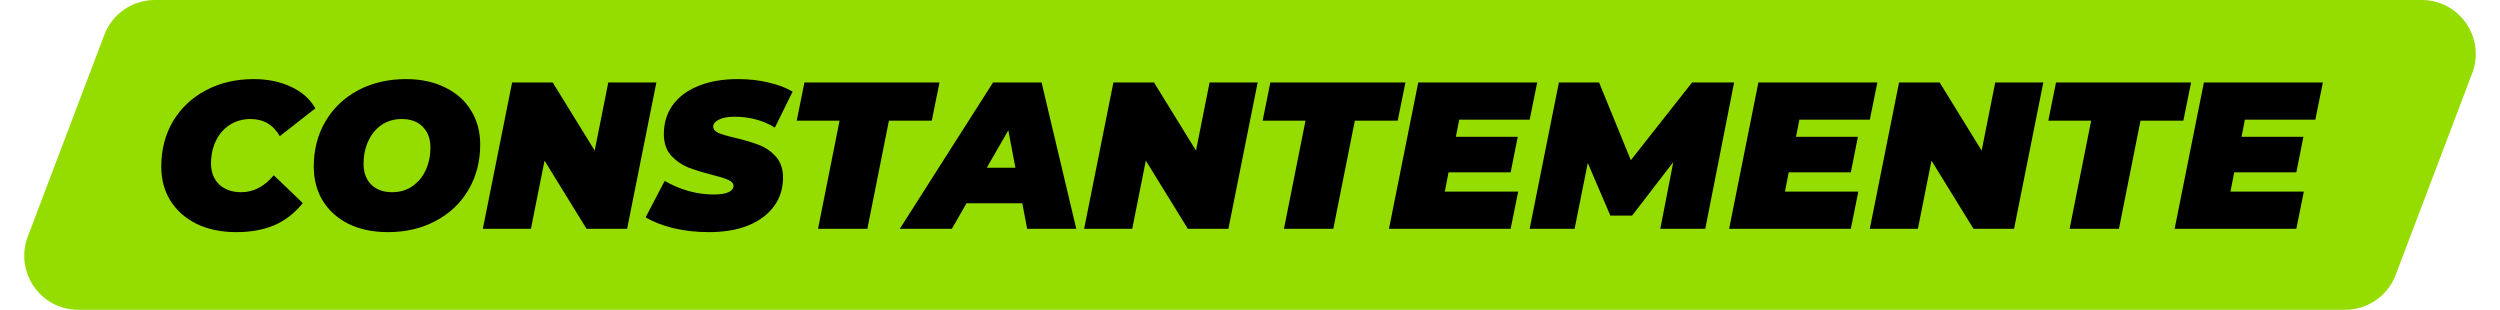 <?xml version="1.0" encoding="UTF-8"?> <svg xmlns="http://www.w3.org/2000/svg" width="694" height="86" viewBox="0 0 694 86" fill="none"><path d="M28.961 9.678C31.171 3.852 36.754 0 42.985 0H672.265C682.763 0 690.013 10.507 686.289 20.322L665.039 76.322C662.829 82.147 657.246 86 651.015 86H21.735C11.238 86 3.987 75.493 7.711 65.678L28.961 9.678Z" fill="#95DC00"></path><path d="M65.602 64.439C61.462 64.439 57.806 63.685 54.633 62.176C51.499 60.628 49.061 58.481 47.32 55.733C45.617 52.986 44.766 49.833 44.766 46.273C44.766 41.553 45.849 37.355 48.016 33.679C50.222 30.003 53.259 27.14 57.128 25.089C61.036 23 65.467 21.955 70.419 21.955C74.327 21.955 77.79 22.671 80.808 24.102C83.826 25.495 86.07 27.488 87.541 30.08L77.674 37.8C75.856 34.627 73.147 33.04 69.549 33.04C67.421 33.04 65.525 33.563 63.861 34.607C62.197 35.652 60.901 37.122 59.972 39.018C59.044 40.876 58.579 43.004 58.579 45.403C58.579 47.801 59.334 49.736 60.843 51.206C62.391 52.638 64.422 53.354 66.937 53.354C70.381 53.354 73.399 51.787 75.991 48.653L84.058 56.372C81.698 59.274 79.009 61.344 75.991 62.582C73.012 63.82 69.549 64.439 65.602 64.439ZM107.709 64.439C103.569 64.439 99.932 63.685 96.798 62.176C93.702 60.628 91.303 58.481 89.601 55.733C87.937 52.986 87.105 49.833 87.105 46.273C87.105 41.553 88.189 37.355 90.355 33.679C92.561 29.964 95.598 27.082 99.467 25.031C103.375 22.98 107.786 21.955 112.7 21.955C116.84 21.955 120.458 22.729 123.554 24.276C126.688 25.785 129.087 27.913 130.75 30.661C132.453 33.408 133.304 36.561 133.304 40.121C133.304 44.842 132.201 49.059 129.996 52.773C127.829 56.449 124.792 59.313 120.884 61.363C117.014 63.414 112.623 64.439 107.709 64.439ZM108.87 53.354C111.036 53.354 112.913 52.793 114.499 51.671C116.125 50.549 117.363 49.04 118.214 47.144C119.065 45.248 119.491 43.178 119.491 40.934C119.491 38.535 118.775 36.619 117.343 35.188C115.95 33.756 114.016 33.04 111.539 33.04C109.373 33.04 107.477 33.601 105.852 34.723C104.265 35.846 103.046 37.355 102.195 39.251C101.344 41.146 100.918 43.217 100.918 45.461C100.918 47.86 101.615 49.775 103.008 51.206C104.439 52.638 106.393 53.354 108.87 53.354ZM182.211 22.884L174.086 63.511H162.826L151.16 44.59L147.388 63.511H134.039L142.164 22.884H153.424L165.089 41.804L168.862 22.884H182.211ZM196.82 64.439C193.299 64.439 189.991 64.072 186.895 63.337C183.8 62.563 181.246 61.557 179.234 60.319L184.516 50.22C188.888 52.735 193.454 53.992 198.213 53.992C199.954 53.992 201.289 53.779 202.218 53.354C203.146 52.928 203.611 52.348 203.611 51.613C203.611 50.916 203.127 50.355 202.16 49.93C201.231 49.504 199.741 49.04 197.691 48.537C194.982 47.84 192.738 47.144 190.958 46.447C189.178 45.712 187.611 44.609 186.257 43.139C184.941 41.63 184.284 39.657 184.284 37.219C184.284 34.162 185.096 31.493 186.721 29.21C188.385 26.888 190.765 25.108 193.86 23.87C196.955 22.593 200.612 21.955 204.829 21.955C207.847 21.955 210.653 22.264 213.245 22.884C215.876 23.464 218.14 24.315 220.036 25.437L215.102 35.42C213.516 34.414 211.755 33.659 209.821 33.156C207.925 32.653 205.971 32.402 203.959 32.402C202.063 32.402 200.593 32.673 199.548 33.214C198.503 33.756 197.981 34.395 197.981 35.13C197.981 35.865 198.445 36.445 199.374 36.871C200.341 37.297 201.908 37.761 204.075 38.264C206.706 38.883 208.911 39.541 210.691 40.237C212.51 40.934 214.077 42.017 215.392 43.487C216.708 44.958 217.366 46.892 217.366 49.291C217.366 52.309 216.534 54.96 214.87 57.242C213.206 59.525 210.827 61.305 207.731 62.582C204.636 63.82 200.999 64.439 196.82 64.439ZM233.063 33.505H221.165L223.313 22.884H260.806L258.658 33.505H246.76L240.782 63.511H227.085L233.063 33.505ZM283.797 56.43H268.301L264.238 63.511H249.786L275.672 22.884H289.137L298.771 63.511H285.132L283.797 56.43ZM281.882 46.563L279.909 36.174L273.931 46.563H281.882ZM349.13 22.884L341.004 63.511H329.745L318.079 44.59L314.306 63.511H300.957L309.083 22.884H320.342L332.008 41.804L335.781 22.884H349.13ZM362.404 33.505H350.506L352.653 22.884H390.146L387.999 33.505H376.101L370.123 63.511H356.426L362.404 33.505ZM405.08 33.214L404.151 37.974H421.331L419.357 47.84H402.12L401.075 53.18H421.447L419.357 63.511H385.579L393.704 22.884H426.728L424.639 33.214H405.08ZM481.392 22.884L473.383 63.511H460.904L464.503 44.996L453.069 59.854H447.033L440.765 45.228L437.108 63.511H424.63L432.756 22.884H443.899L452.721 44.474L469.726 22.884H481.392ZM499.506 33.214L498.578 37.974H515.757L513.784 47.84H496.546L495.502 53.18H515.873L513.784 63.511H480.005L488.131 22.884H521.155L519.065 33.214H499.506ZM567.229 22.884L559.104 63.511H547.844L536.178 44.59L532.406 63.511H519.057L527.182 22.884H538.442L550.108 41.804L553.88 22.884H567.229ZM580.503 33.505H568.605L570.753 22.884H608.246L606.098 33.505H594.2L588.222 63.511H574.525L580.503 33.505ZM623.179 33.214L622.25 37.974H639.43L637.457 47.84H620.219L619.174 53.18H639.546L637.457 63.511H603.678L611.803 22.884H644.828L642.738 33.214H623.179Z" fill="black"></path></svg> 